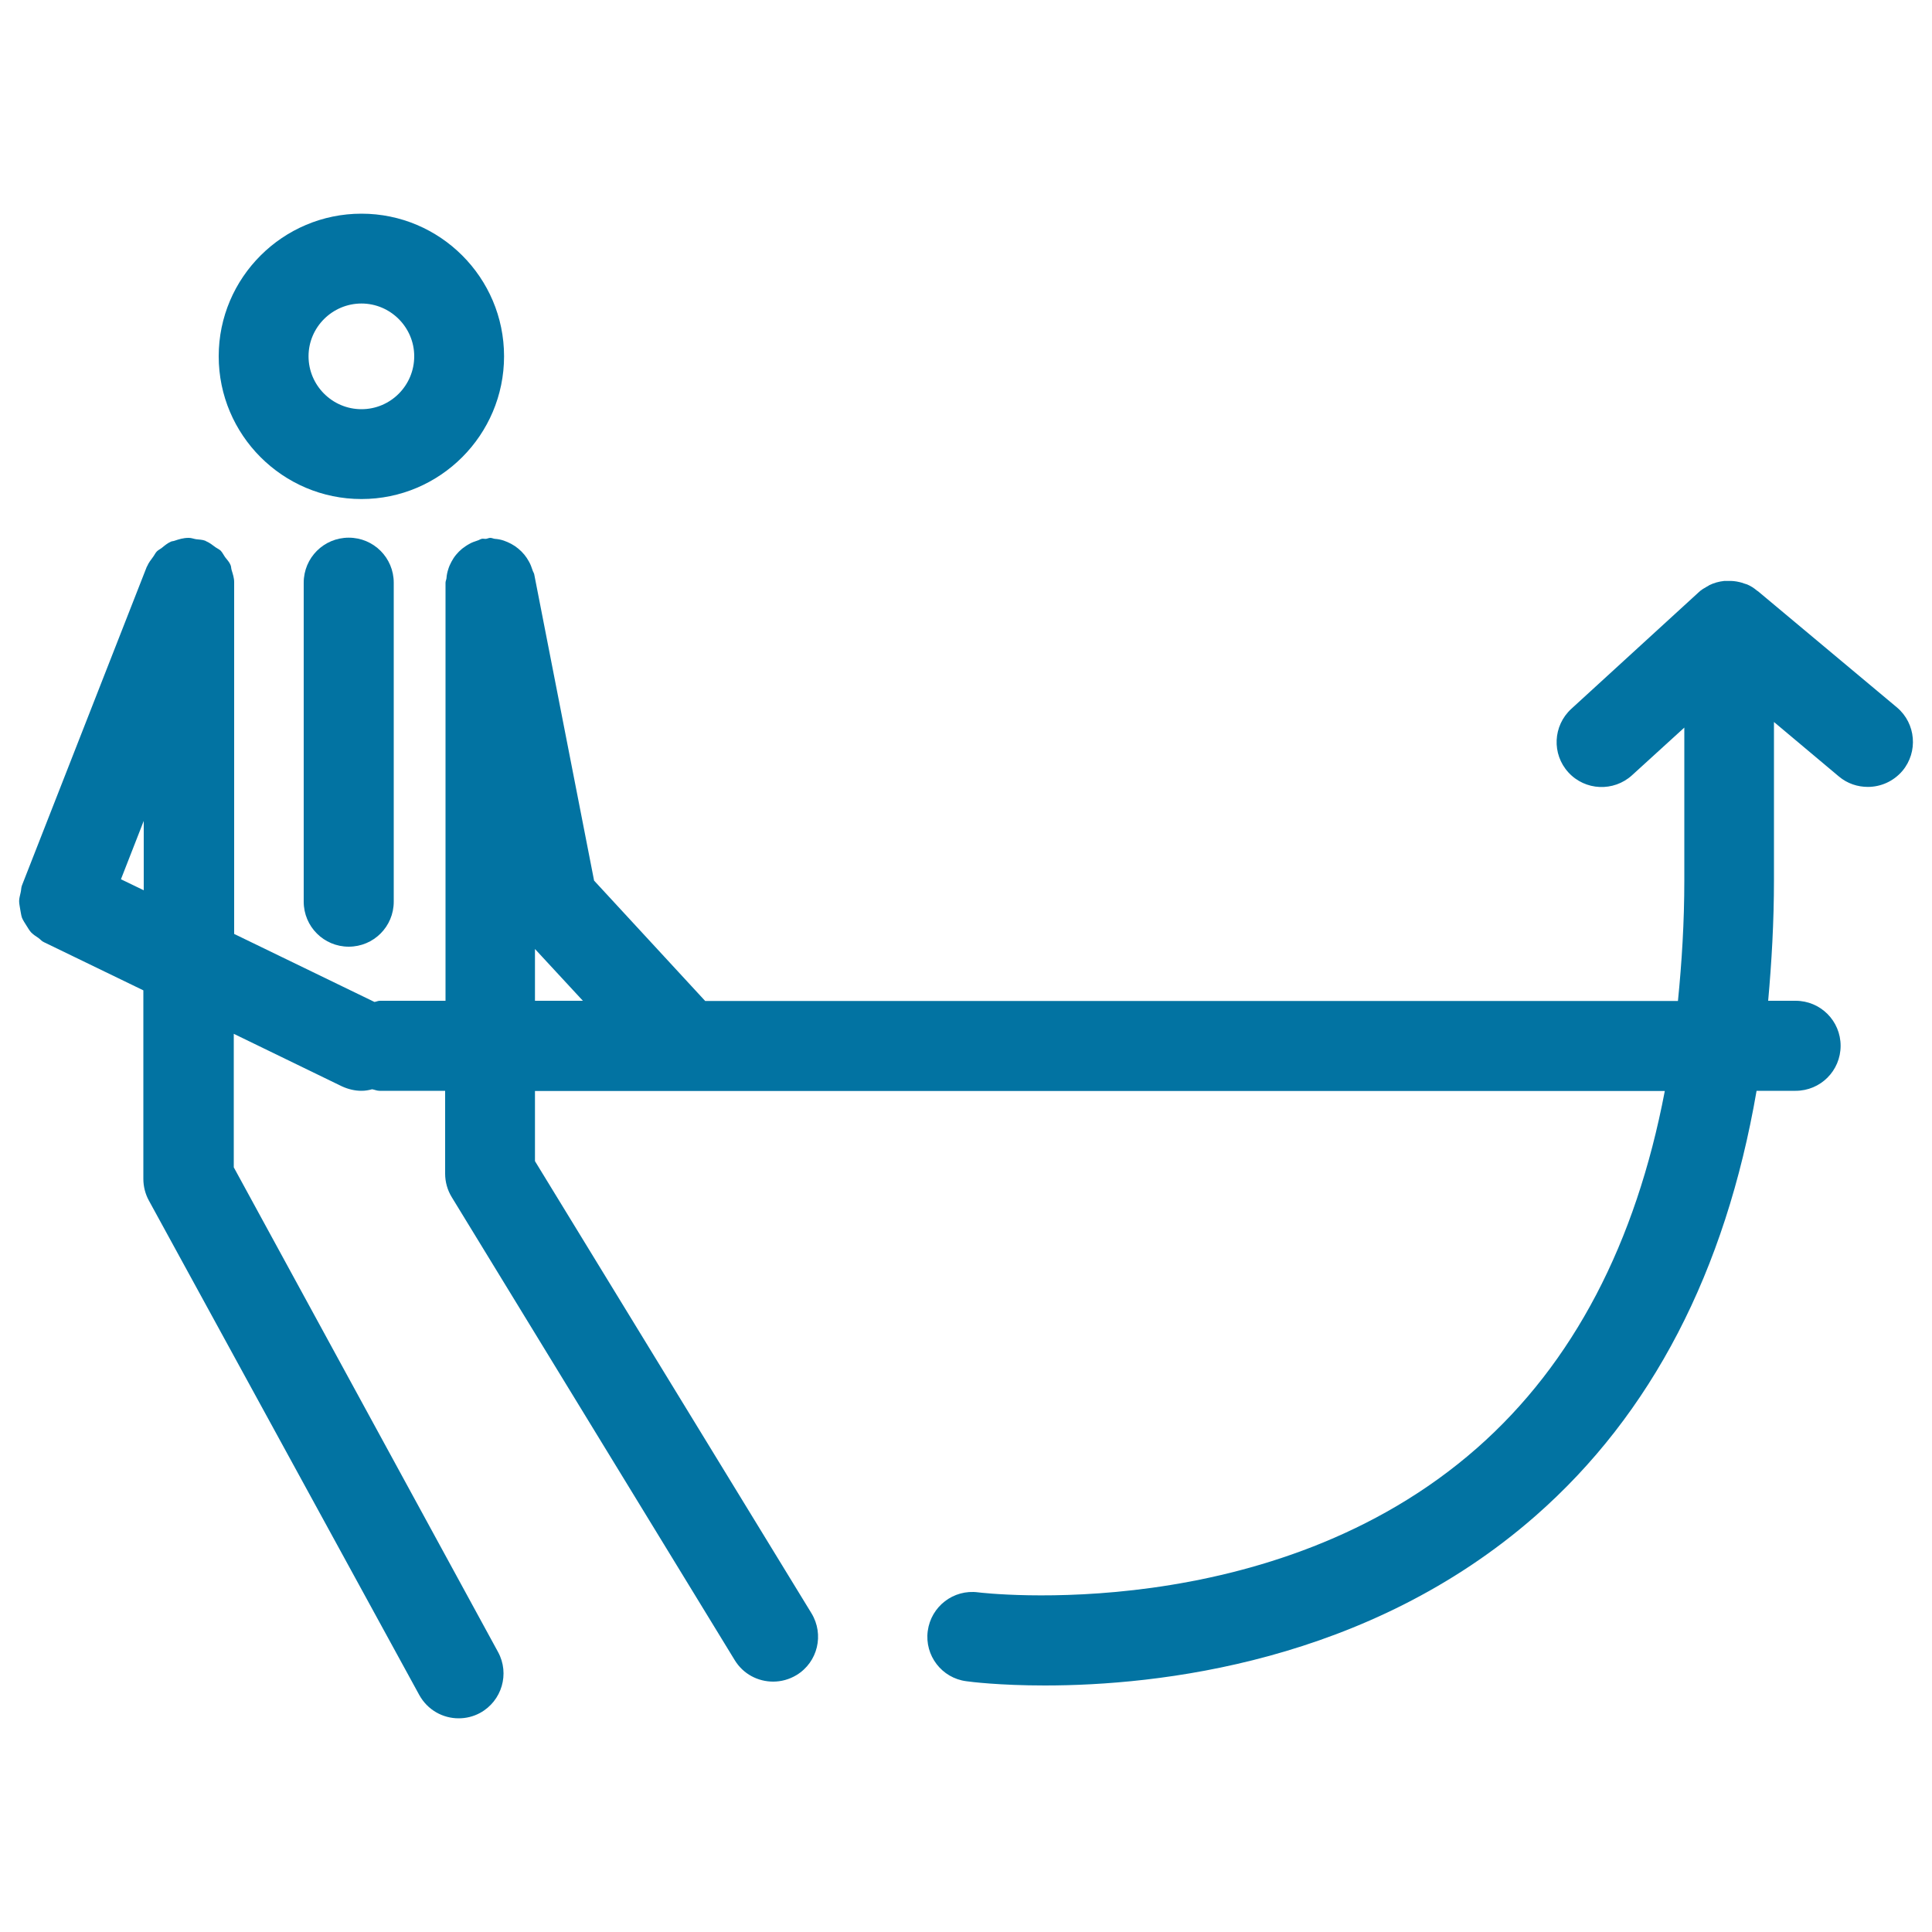 <svg xmlns="http://www.w3.org/2000/svg" viewBox="0 0 1000 1000" style="fill:#0273a2">
<title>Person With Up Arrow Thin Outline Circular Symbol SVG icon</title>
<g><g><path d="M260.9,184.4c0-40.7-33.1-73.8-73.8-73.8c-40.7,0-73.9,33.1-73.9,73.8s33.1,73.9,73.9,73.9C227.8,258.3,260.9,225.1,260.9,184.4z M187.1,211.8c-15.1,0-27.4-12.3-27.4-27.4c0-15,12.3-27.3,27.4-27.3c15,0,27.3,12.3,27.3,27.3C214.4,199.5,202.2,211.8,187.1,211.8z"/><path d="M157.2,301.6v165.1c0,12.9,10.4,23.3,23.3,23.3s23.3-10.4,23.3-23.3V301.6c0-12.9-10.4-23.3-23.3-23.3S157.2,288.7,157.2,301.6z"/><path d="M909.9,306c-0.1-0.1-0.3-0.1-0.5-0.3c-1.5-1.3-3.2-2.4-5.1-3.2c-0.5-0.2-1.1-0.3-1.6-0.5c-0.7-0.3-1.5-0.5-2.3-0.7c-2-0.5-4.1-0.7-6.1-0.6c-0.7,0-1.3,0-1.9,0c-2.7,0.3-5.3,1-7.7,2.2c-0.4,0.2-0.6,0.5-1,0.6c-1.5,0.9-3.1,1.7-4.4,3l-66,60.4c-9.5,8.7-10.2,23.4-1.5,32.9c8.7,9.5,23.4,10.1,32.9,1.5l27.1-24.7v79c0,21.9-1.3,42.5-3.3,62.5H365l-57.5-62.3l-31-158.6c-0.2-0.8-0.7-1.4-0.9-2.2c-0.5-1.5-1-2.9-1.8-4.3c-0.7-1.3-1.5-2.5-2.4-3.6c-1-1.2-1.9-2.1-3.1-3.1c-1.2-1-2.4-1.8-3.7-2.5c-1.3-0.7-2.5-1.2-3.9-1.7c-1.5-0.5-3-0.8-4.6-0.9c-0.8-0.1-1.5-0.5-2.3-0.5c-0.8,0-1.5,0.4-2.2,0.5c-0.8,0.1-1.5-0.2-2.3,0c-0.8,0.2-1.4,0.7-2.2,0.9c-1.5,0.5-3,1-4.3,1.8c-1.3,0.7-2.4,1.5-3.6,2.4c-1.2,1-2.2,2-3.1,3.1c-1,1.2-1.7,2.3-2.4,3.6c-0.7,1.3-1.3,2.6-1.7,4c-0.5,1.5-0.8,3-0.9,4.6c-0.1,0.8-0.5,1.5-0.5,2.3V518h-34c-1,0-1.8,0.5-2.8,0.6l-72.6-35.2V301.6c0-0.1,0-0.2,0-0.3c0-2.2-0.7-4.2-1.3-6.2c-0.3-0.9-0.2-1.9-0.6-2.7c-0.6-1.5-1.7-2.6-2.7-3.9c-0.8-1.1-1.4-2.4-2.3-3.4c-0.7-0.7-1.8-1.2-2.7-1.8c-1.6-1.2-3.1-2.4-5-3.2c-0.1,0-0.2-0.1-0.3-0.2c-1.6-0.6-3.2-0.6-4.8-0.8c-1.3-0.2-2.4-0.7-3.7-0.7c-0.1,0-0.2,0-0.3,0c-2.5,0-4.9,0.7-7.2,1.5c-0.5,0.2-1.2,0.2-1.7,0.4c-1.9,0.8-3.4,2.1-5,3.4c-0.8,0.6-1.7,1-2.4,1.7c-0.8,0.8-1.3,2-2,2.9c-1.1,1.5-2.3,3-3,4.7c0,0.1-0.1,0.2-0.2,0.3L11.4,458.2c-0.5,1.2-0.4,2.5-0.7,3.7c-0.3,1.5-0.8,3-0.8,4.5c0,1.5,0.4,3,0.6,4.5c0.3,1.4,0.4,2.8,0.9,4.2c0.6,1.4,1.5,2.7,2.3,4c0.8,1.2,1.4,2.4,2.4,3.5c1.1,1.1,2.4,2,3.8,2.9c1,0.7,1.7,1.7,2.9,2.2l51.4,24.9v97.6c0,3.9,1,7.8,2.8,11.1l140,256c4.3,7.8,12.2,12.1,20.4,12.1c3.8,0,7.6-0.9,11.1-2.8c11.3-6.2,15.4-20.3,9.3-31.5L121,604.2v-69.1l56,27.2c3.3,1.5,6.7,2.3,10.1,2.3c1.9,0,3.7-0.3,5.5-0.8c1.3,0.2,2.4,0.8,3.8,0.8h34v42.9c0,4.3,1.2,8.5,3.4,12.1l146.5,239.7c4.4,7.2,12,11.1,19.9,11.1c4.1,0,8.3-1.1,12.1-3.4c11-6.7,14.4-21,7.7-32L276.9,601v-36.3h584.8c-15,78.7-47.3,140.9-97.2,184.8c-105.9,93.1-256.7,74.9-258.2,74.7c-12.8-1.7-24.4,7.3-26.1,20c-1.7,12.7,7.3,24.4,20,26c2,0.3,17.1,2.2,40.6,2.2c58.1,0,167.1-11.6,254-87.8c60.1-52.7,98.3-126.5,114.4-220h20.2c12.9,0,23.3-10.4,23.3-23.3c0-12.9-10.4-23.3-23.3-23.3h-14.2c1.8-20.1,3-40.8,3-62.5v-81.8l33.6,28.2c4.4,3.7,9.7,5.4,15,5.4c6.6,0,13.2-2.8,17.9-8.3c8.2-9.8,7-24.5-2.8-32.8L909.9,306z M62.6,455.1l11.8-30.2v35.9L62.6,455.1z M276.9,491.2l24.8,26.8h-24.8V491.2z"/></g></g>
</svg>